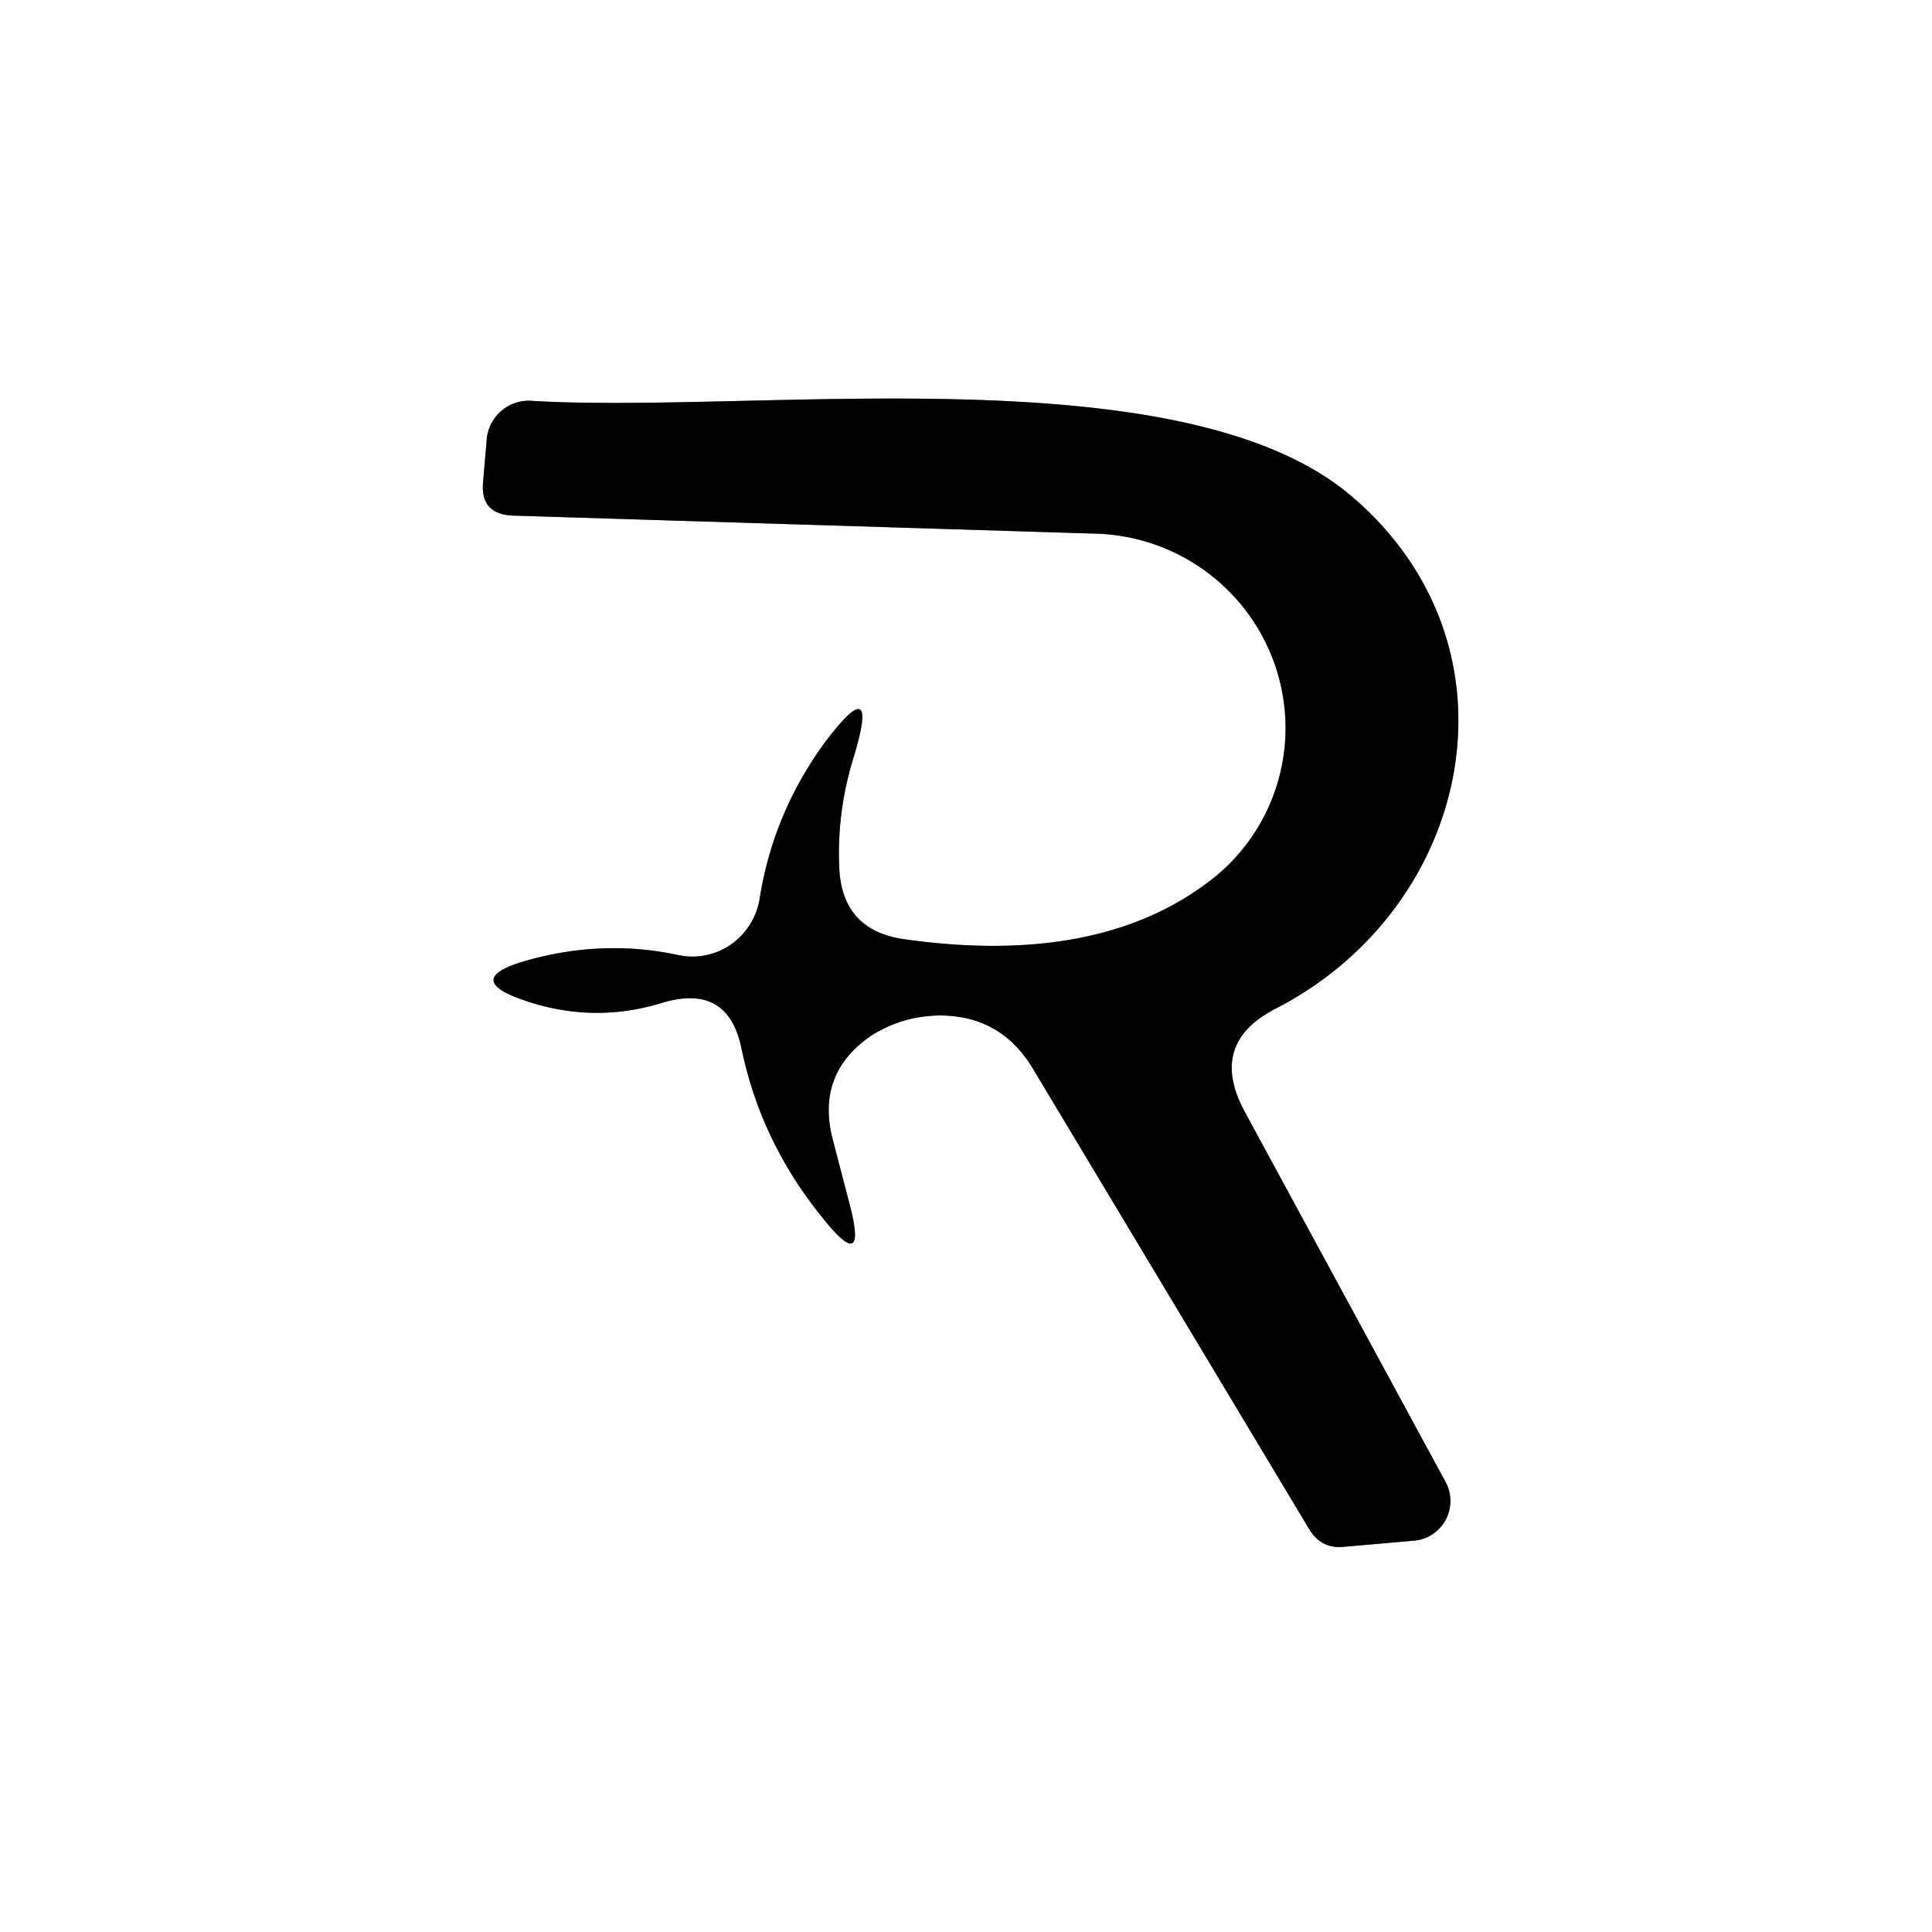 <?xml version="1.0" encoding="UTF-8" standalone="no"?>
<!DOCTYPE svg PUBLIC "-//W3C//DTD SVG 1.1//EN" "http://www.w3.org/Graphics/SVG/1.1/DTD/svg11.dtd">
<svg xmlns="http://www.w3.org/2000/svg" version="1.1" viewBox="0.00 0.00 16.00 16.00">
<rect x="0.00" y="0.00" width="16.00" height="16.00" fill="#333333" stroke="none"/>
<path stroke="#808080" stroke-width="2.00" fill="none" stroke-linecap="butt" vector-effect="non-scaling-stroke" d="
  M 5.62 7.91
  Q 4.97 7.77 4.31 7.97
  Q 3.87 8.11 4.30 8.27
  Q 4.90 8.49 5.50 8.30
  Q 6.03 8.15 6.14 8.68
  Q 6.30 9.45 6.80 10.07
  Q 7.20 10.58 7.03 9.95
  L 6.90 9.45
  Q 6.75 8.90 7.21 8.58
  Q 7.46 8.42 7.76 8.41
  Q 8.29 8.40 8.56 8.86
  L 10.84 12.66
  Q 10.94 12.83 11.13 12.81
  L 11.70 12.76
  A 0.33 0.33 0.0 0 0 11.97 12.27
  L 10.31 9.21
  Q 10.00 8.64 10.57 8.35
  C 12.20 7.51 12.67 5.34 11.17 4.09
  C 9.75 2.92 6.26 3.43 4.41 3.32
  A 0.35 0.35 0.0 0 0 4.03 3.65
  L 4.00 4.00
  Q 3.98 4.26 4.25 4.27
  L 9.09 4.42
  A 1.61 1.60 27.5 0 1 10.00 7.31
  Q 9.08 8.00 7.50 7.78
  Q 6.97 7.71 6.95 7.18
  Q 6.93 6.72 7.07 6.27
  Q 7.29 5.54 6.83 6.15
  Q 6.40 6.74 6.29 7.45
  A 0.57 0.56 -79.2 0 1 5.62 7.91"
/>
<path fill="#ffffff" d="
  M 0.00 0.00
  L 16.00 0.00
  L 16.00 16.00
  L 0.00 16.00
  L 0.00 0.00
  Z
  M 5.62 7.91
  Q 4.97 7.77 4.31 7.97
  Q 3.87 8.11 4.30 8.27
  Q 4.90 8.49 5.50 8.30
  Q 6.03 8.15 6.14 8.68
  Q 6.30 9.45 6.80 10.07
  Q 7.20 10.58 7.03 9.95
  L 6.90 9.45
  Q 6.75 8.90 7.21 8.58
  Q 7.46 8.42 7.76 8.41
  Q 8.29 8.40 8.56 8.86
  L 10.84 12.66
  Q 10.94 12.83 11.13 12.81
  L 11.70 12.76
  A 0.33 0.33 0.0 0 0 11.97 12.27
  L 10.31 9.21
  Q 10.00 8.64 10.57 8.35
  C 12.20 7.51 12.67 5.34 11.17 4.09
  C 9.75 2.92 6.26 3.43 4.41 3.32
  A 0.35 0.35 0.0 0 0 4.03 3.65
  L 4.00 4.00
  Q 3.98 4.26 4.25 4.27
  L 9.09 4.42
  A 1.61 1.60 27.5 0 1 10.00 7.31
  Q 9.08 8.00 7.50 7.78
  Q 6.97 7.71 6.95 7.18
  Q 6.93 6.72 7.07 6.27
  Q 7.29 5.54 6.83 6.15
  Q 6.40 6.74 6.29 7.45
  A 0.57 0.56 -79.2 0 1 5.62 7.91
  Z"
/>
<path fill="#010101" d="
  M 6.29 7.45
  Q 6.40 6.74 6.83 6.15
  Q 7.29 5.54 7.07 6.27
  Q 6.93 6.72 6.95 7.18
  Q 6.97 7.71 7.50 7.78
  Q 9.08 8.00 10.00 7.31
  A 1.61 1.60 27.5 0 0 9.09 4.42
  L 4.25 4.27
  Q 3.98 4.26 4.00 4.00
  L 4.03 3.65
  A 0.35 0.35 0.0 0 1 4.41 3.32
  C 6.26 3.43 9.75 2.92 11.17 4.09
  C 12.67 5.34 12.20 7.51 10.57 8.35
  Q 10.00 8.64 10.31 9.21
  L 11.97 12.27
  A 0.33 0.33 0.0 0 1 11.70 12.76
  L 11.13 12.81
  Q 10.94 12.83 10.84 12.66
  L 8.56 8.86
  Q 8.29 8.40 7.76 8.41
  Q 7.46 8.42 7.21 8.58
  Q 6.75 8.90 6.90 9.45
  L 7.03 9.95
  Q 7.20 10.58 6.80 10.07
  Q 6.30 9.45 6.14 8.68
  Q 6.03 8.15 5.50 8.30
  Q 4.90 8.49 4.30 8.27
  Q 3.87 8.11 4.31 7.97
  Q 4.97 7.77 5.62 7.91
  A 0.57 0.56 -79.2 0 0 6.29 7.45
  Z"
/>
</svg>
